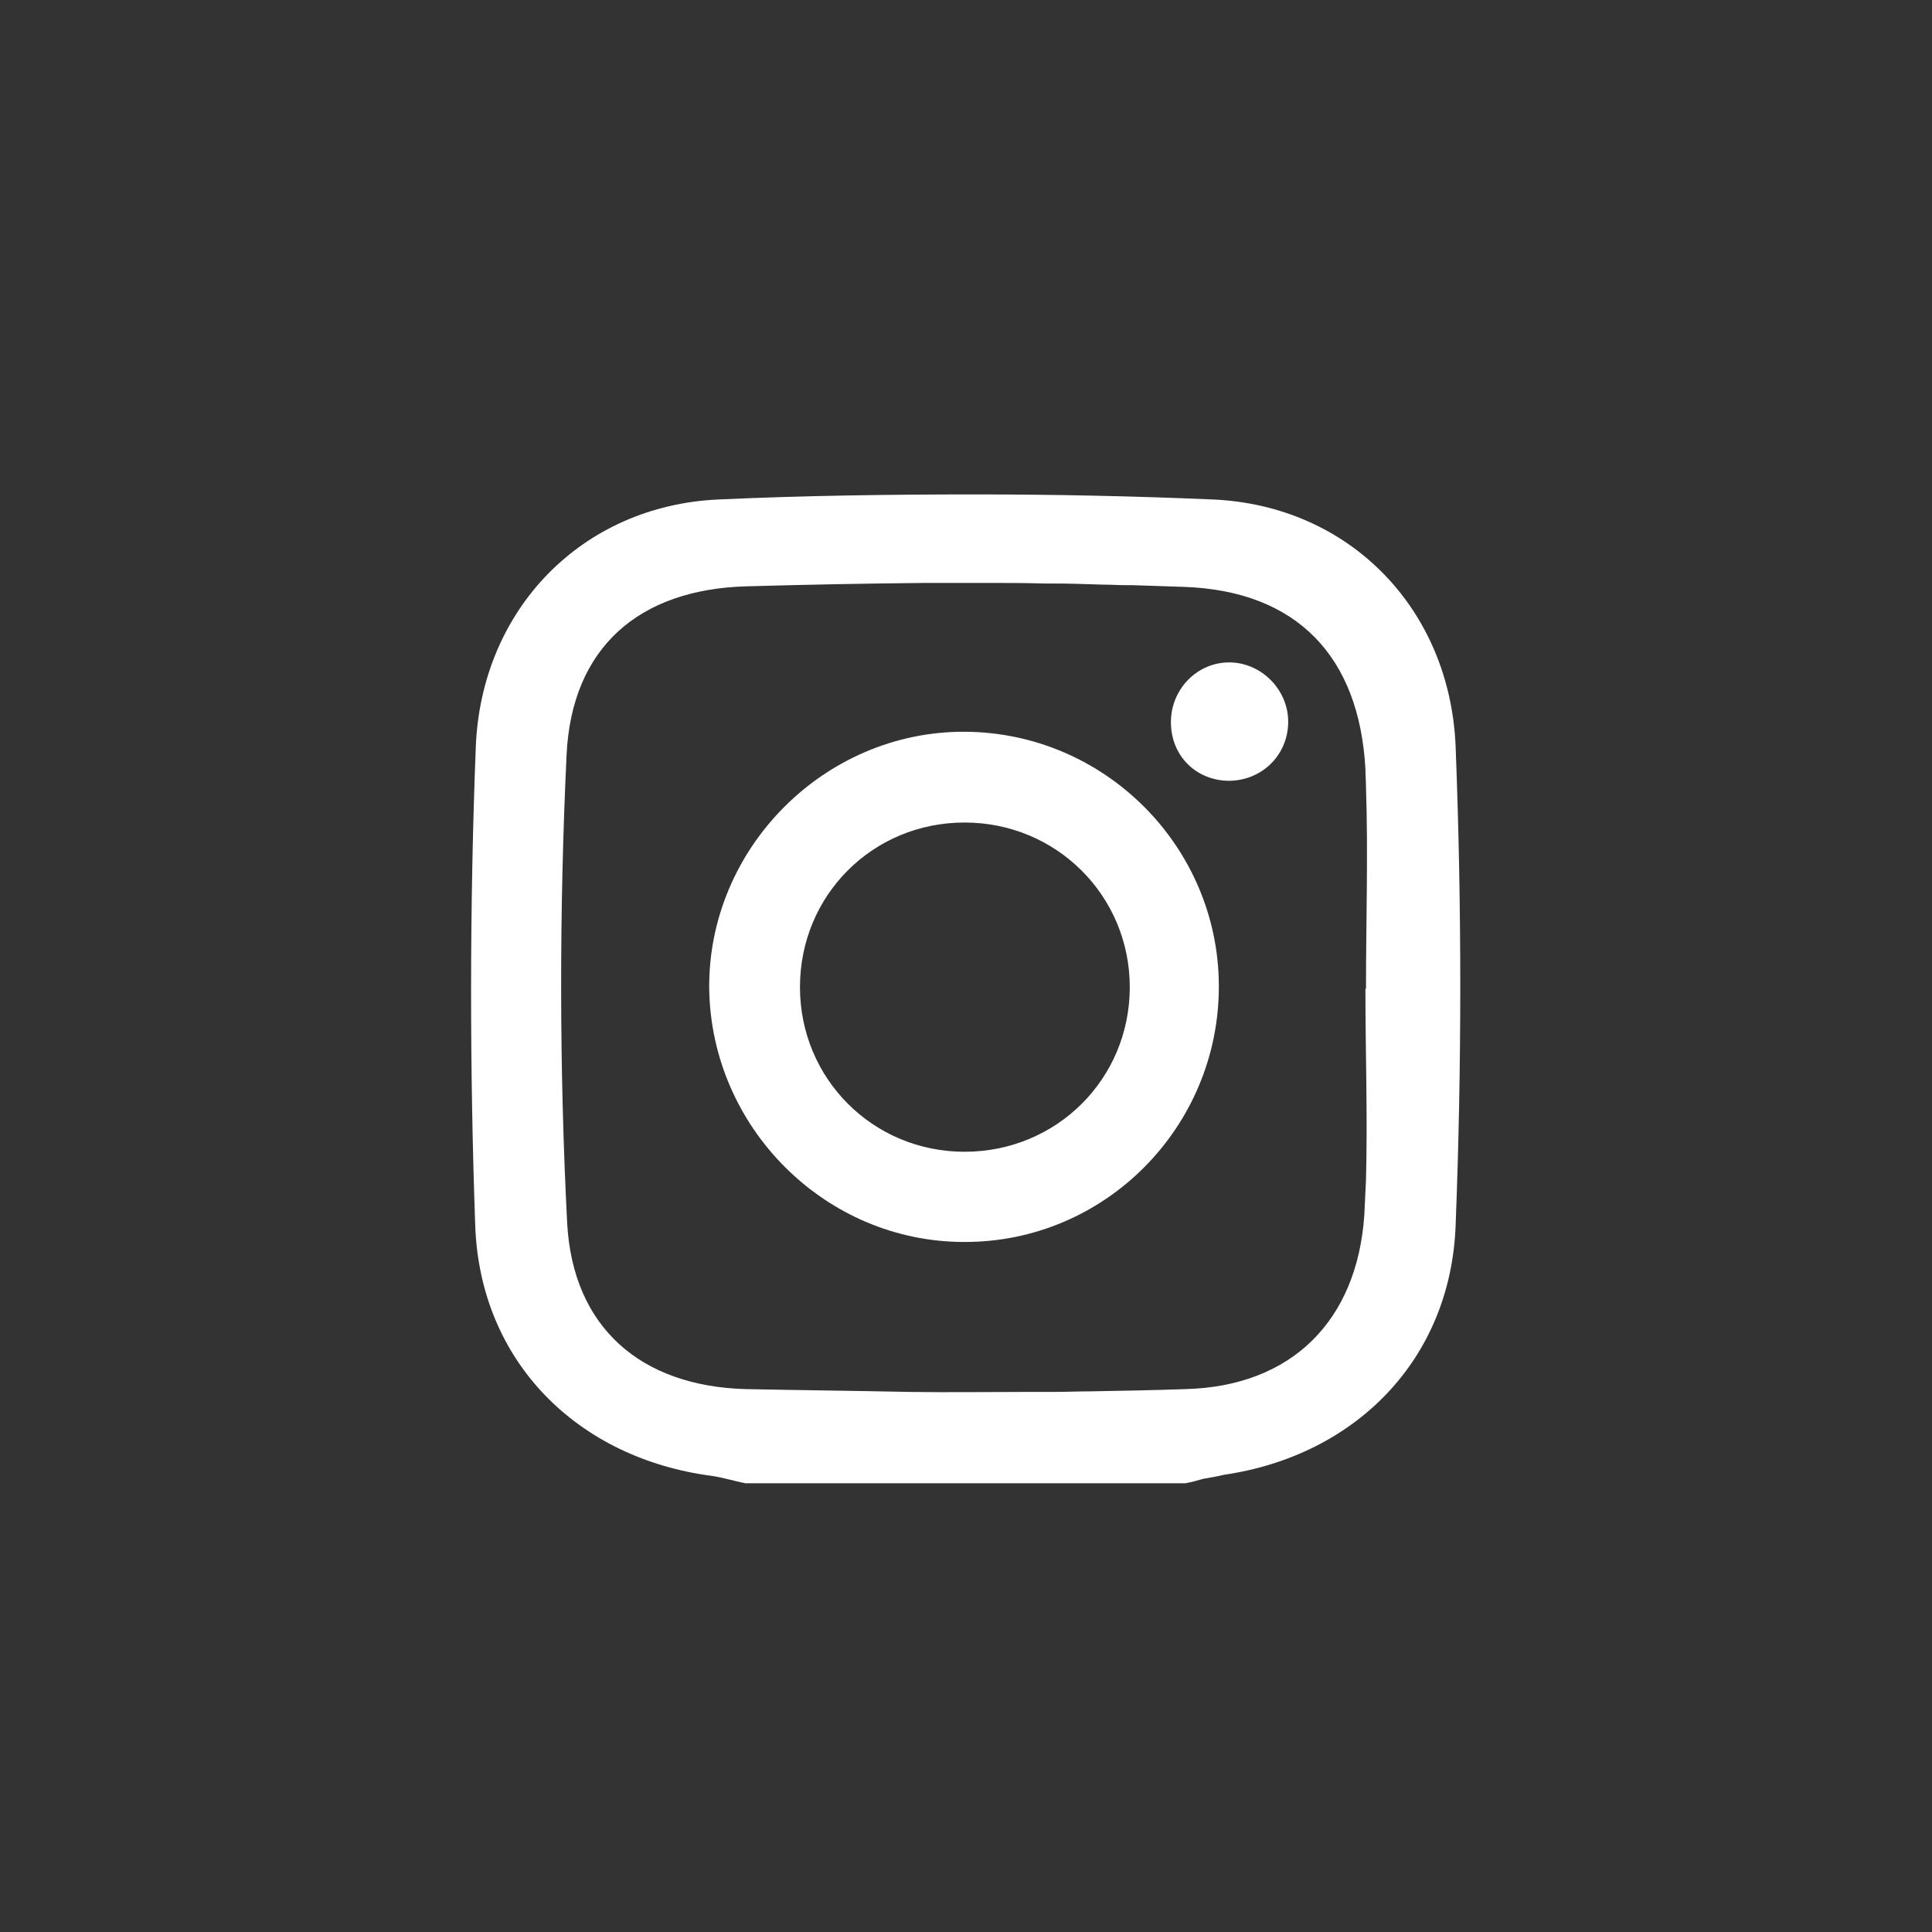 <?xml version="1.0" encoding="utf-8"?>
<!-- Generator: Adobe Illustrator 26.1.0, SVG Export Plug-In . SVG Version: 6.00 Build 0)  -->
<svg version="1.1" id="Capa_1" xmlns="http://www.w3.org/2000/svg" xmlns:xlink="http://www.w3.org/1999/xlink" x="0px" y="0px"
	 viewBox="0 0 342.7 342.7" style="enable-background:new 0 0 342.7 342.7;" xml:space="preserve">
<rect x="0" y="0" width="342.7" height="342.7" fill="#333333" stroke="none"/>
<style type="text/css">
	.st0{fill:#FFFFFF;}
</style>
<g id="kwMwMN.tif_00000155119832427478481610000011614695840845880255_">
	<g>
		<path class="st0" d="M258.2,132.4c-1-24.3-18.7-42.7-43-43.8c-14-0.6-28-0.9-42-0.9c-15.3,0-30.6,0.2-45.8,0.9
			c-24.2,1.1-42,19.5-43,43.8c-1.1,28.3-1.1,56.8-0.1,85.1c0.9,24.1,18.2,41.2,42,44.3c2,0.3,3.9,0.9,5.9,1.3h29.1h47.9h1.1
			c1.1-0.2,2.1-0.5,3.2-0.8c1.2-0.2,2.4-0.4,3.6-0.7c23.3-3.4,40.2-20.4,41.1-44.2C259.3,189.1,259.3,160.7,258.2,132.4z
			 M132.3,246.4c-18.6-0.5-30.7-10.9-31.7-29.5c-1.4-27.6-1.4-55.4-0.1-83c0.9-19,12.8-29.4,32-29.9c10.5-0.3,21.1-0.5,31.6-0.6
			c2.9,0,5.8,0,8.8,0c0.7,0,1.3,0,2,0c3.4,0,6.9,0,10.3,0.1c0.4,0,0.8,0,1.2,0c3.1,0,6.2,0.1,9.2,0.2c1.4,0,2.8,0.1,4.2,0.1
			c0.4,0,0.8,0,1.2,0c3,0.1,6,0.2,9,0.3c20.1,0.7,31.1,12.4,32.2,32.3c0,1.1,0.1,2.1,0.1,3.2c0.4,11.9,0,23.9,0,35.8c0,0,0,0-0.1,0
			c0,11.3,0.4,22.6,0.1,33.9c-0.1,2.1-0.2,4.2-0.3,6.3c-1.3,18.6-12.8,30.3-31.7,30.8c-5.6,0.2-11.3,0.3-16.9,0.4
			c-2.2,0-4.3,0.1-6.5,0.1c-1.6,0-3.3,0-4.9,0c-6.9,0-13.8,0.1-20.7,0v0C151.7,246.7,142,246.6,132.3,246.4z"/>
		<path class="st0" d="M216.2,174.8c0.1,25.1-20.2,45.6-45.2,45.5c-24.6,0-44.9-20.3-45.2-45c-0.2-24.8,20.4-45.6,45.3-45.5
			C195.9,129.9,216.1,150.1,216.2,174.8z M171.1,204.3c16.3,0,29.3-12.9,29.3-29.2c0-16.2-13-29.2-29.3-29.2
			c-16.3,0-29.2,12.9-29.2,29.2C141.9,191.3,154.8,204.3,171.1,204.3z"/>
		<path class="st0" d="M228.5,128.2c-0.1,5.8-4.7,10.3-10.6,10.3c-5.9-0.1-10.3-4.6-10.2-10.6c0.1-5.8,4.8-10.5,10.5-10.4
			C223.9,117.6,228.6,122.5,228.5,128.2z"/>
	</g>
</g>
</svg>

